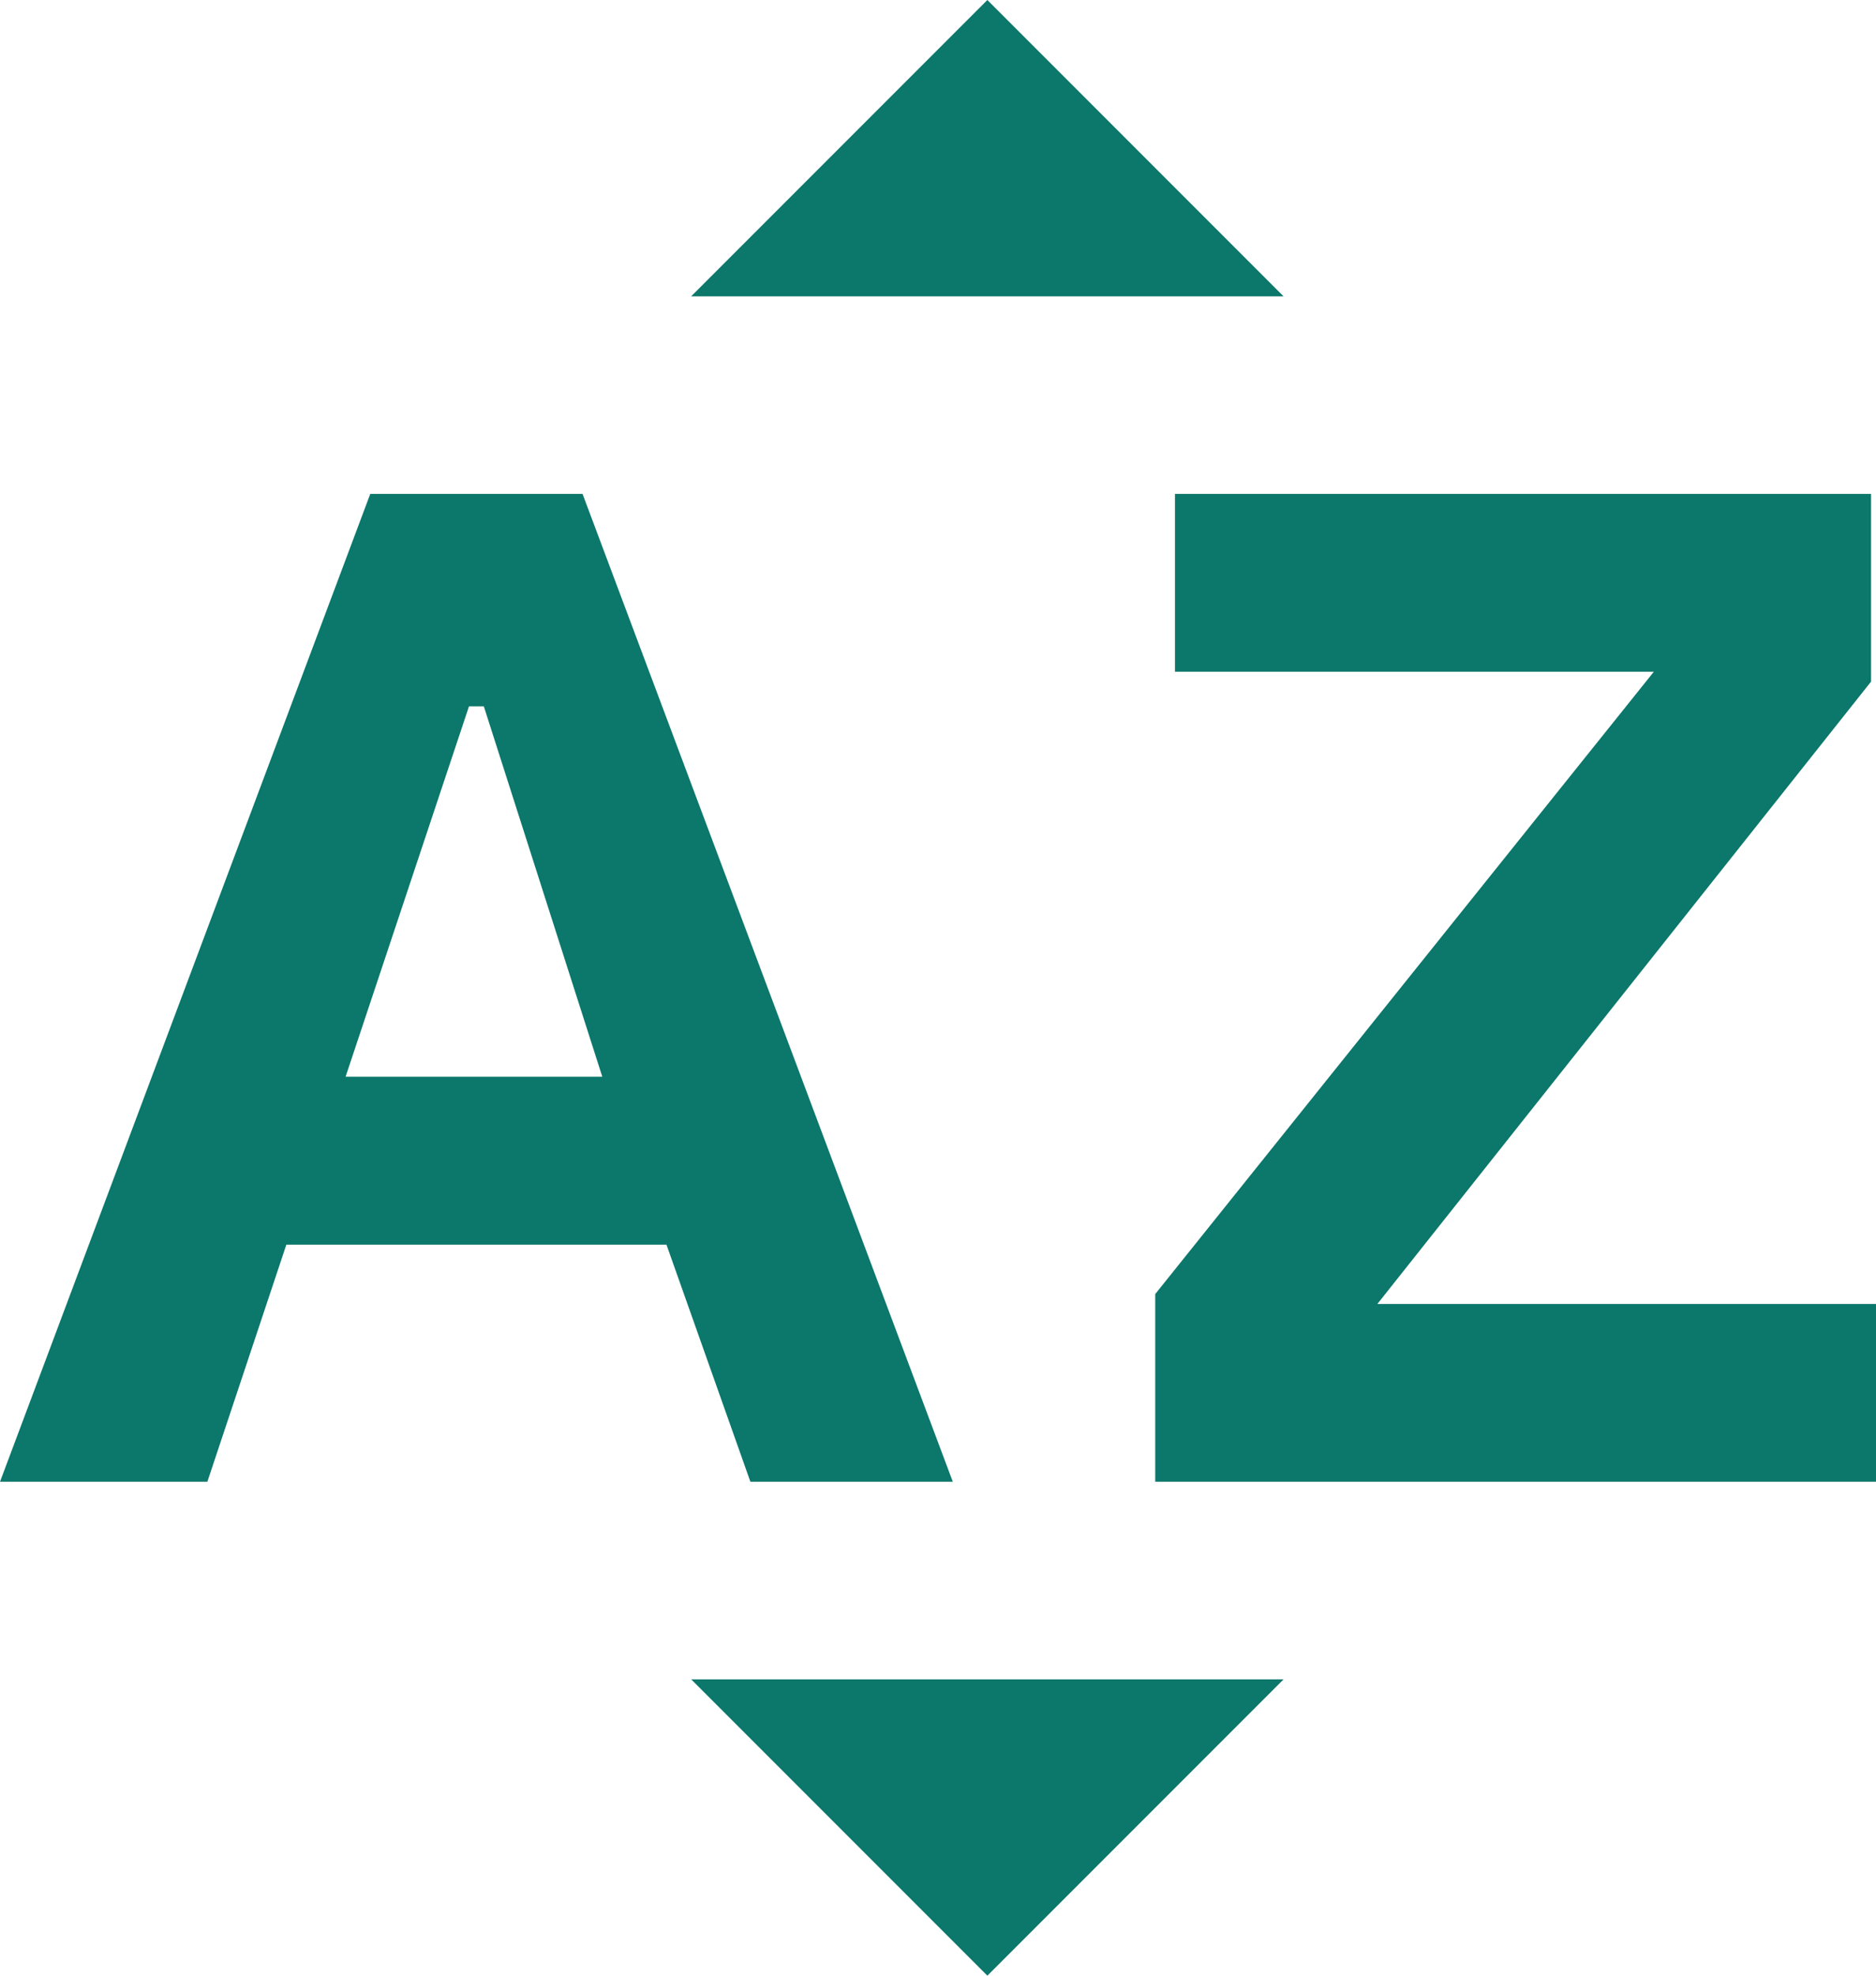 <svg width="19" height="20" viewBox="0 0 19 20" fill="none" xmlns="http://www.w3.org/2000/svg">
<path d="M0 15L3.75 5H5.9L9.65 15H7.6L6.75 12.6H2.9L2.1 15H0ZM3.5 10.9H6.1L4.9 7.15H4.75L3.5 10.9ZM11.7 15V13.1L16.75 6.8H11.9V5H18.95V6.9L13.95 13.2H19V15H11.7ZM7 3L10 0L13 3H7ZM10 20L7 17H13L10 20Z" fill="#0C776B"/>
</svg>
